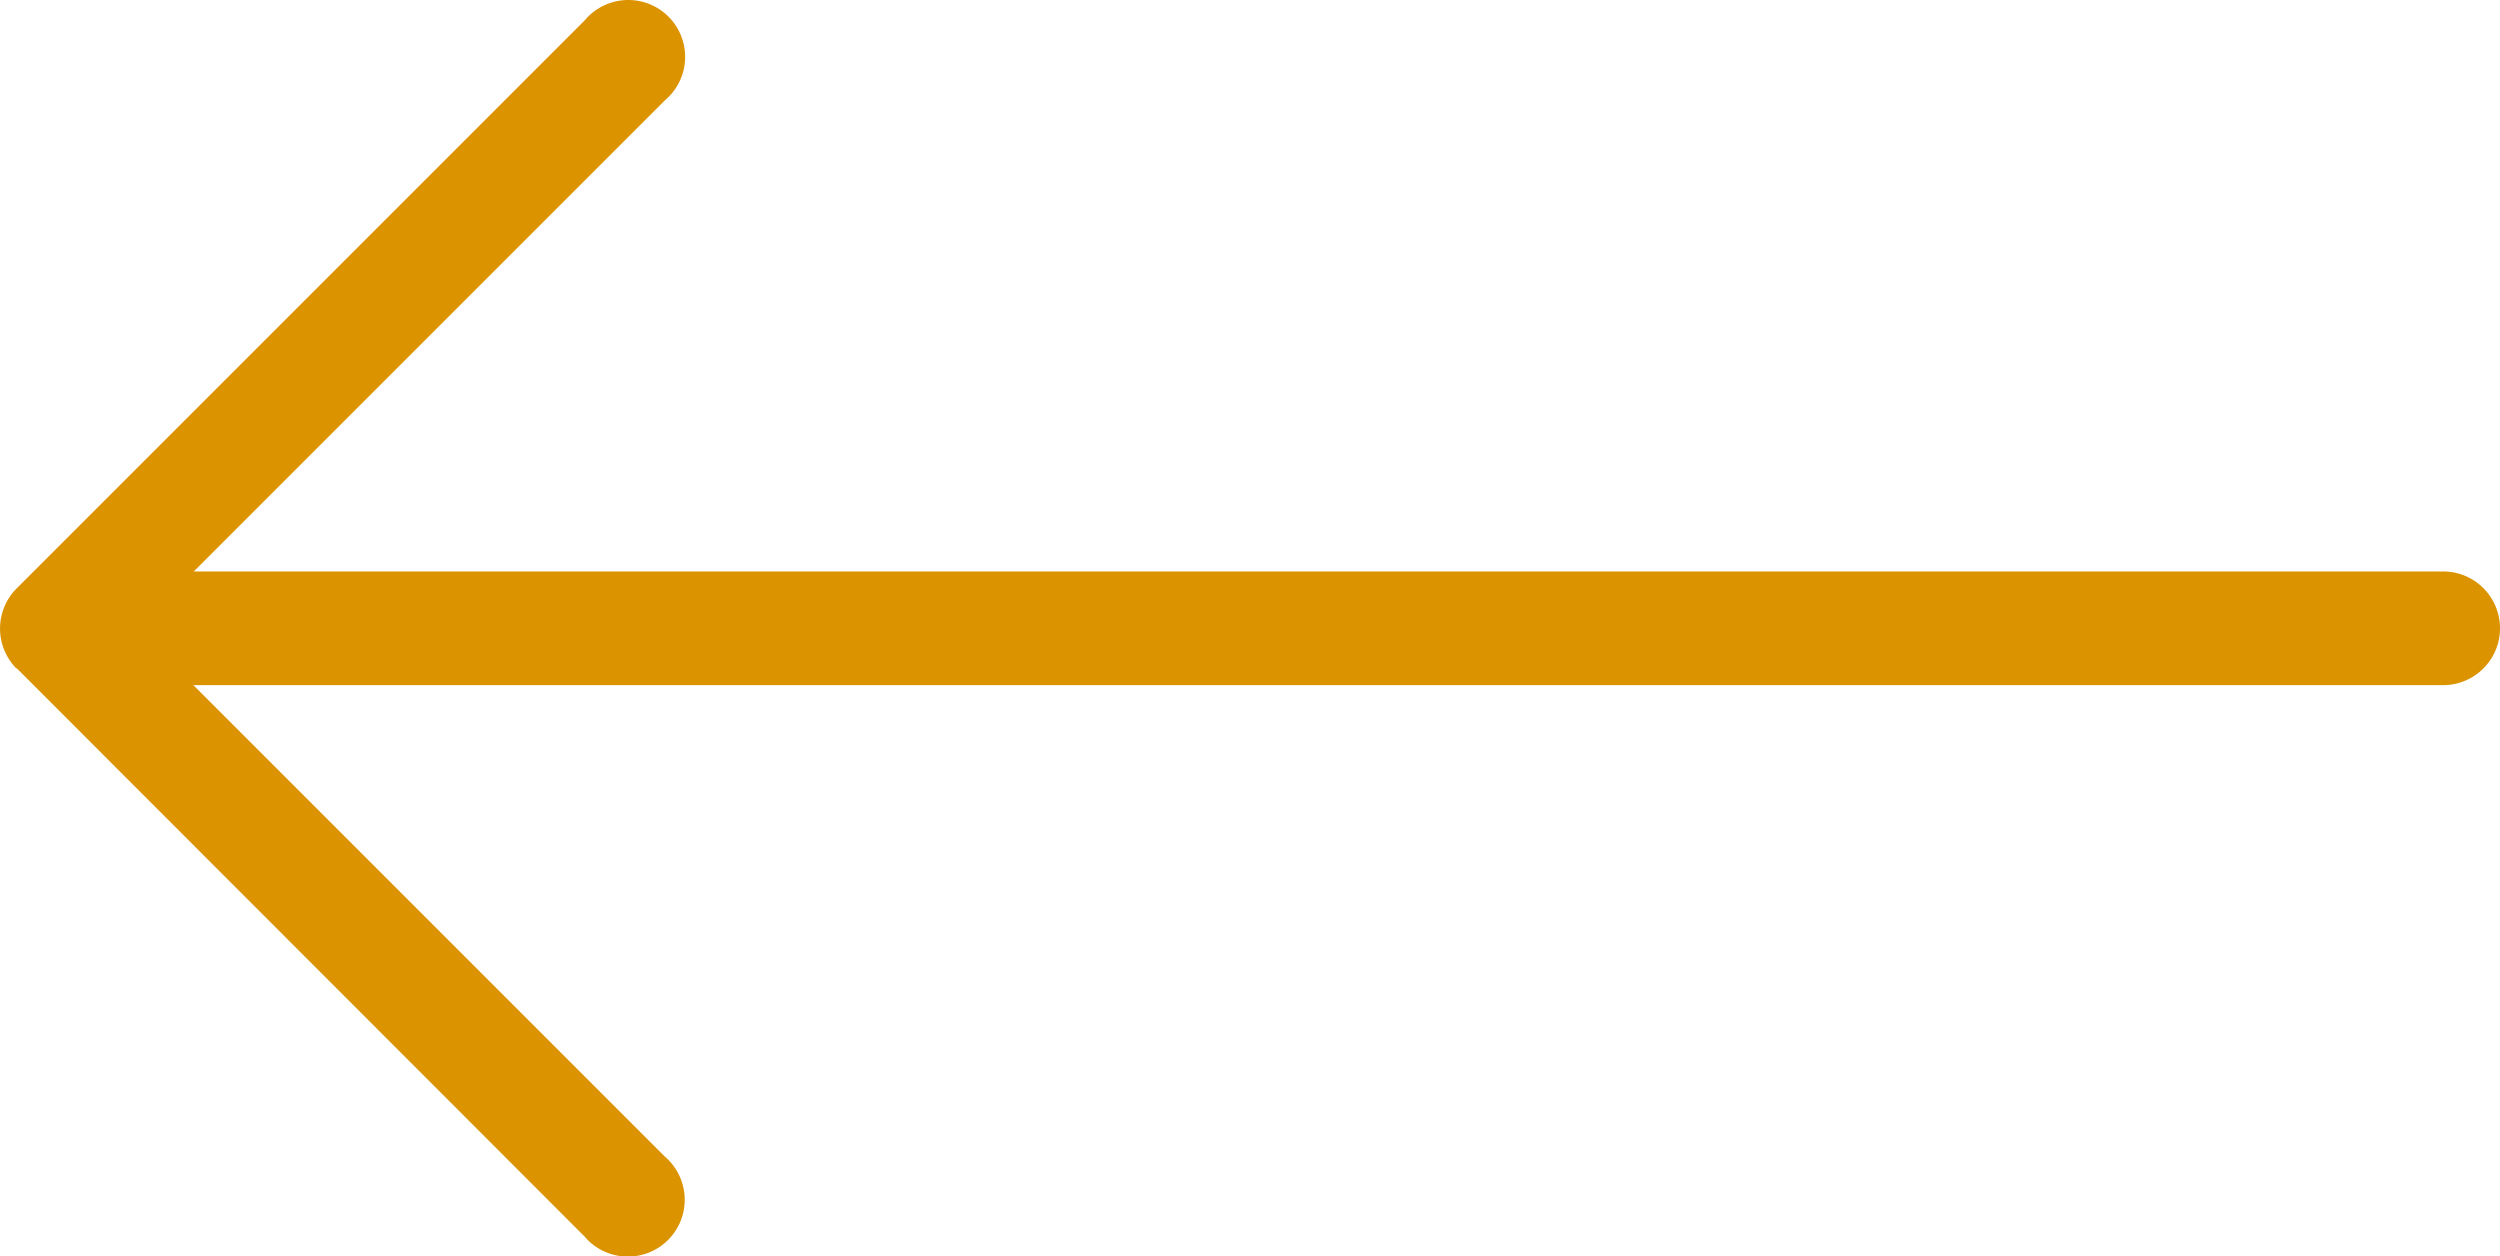 <svg xmlns="http://www.w3.org/2000/svg" xmlns:xlink="http://www.w3.org/1999/xlink" width="23.882" height="12" viewBox="0 0 23.882 12"><defs><clipPath id="clip-path"><rect id="Rectangle_37" data-name="Rectangle 37" width="23.882" height="12" fill="#db9300"></rect></clipPath></defs><g id="Groupe_200" data-name="Groupe 200" transform="translate(23.882 12) rotate(180)"><g id="Groupe_31" data-name="Groupe 31" clip-path="url(#clip-path)"><path id="Trac&#xE9;_52" data-name="Trac&#xE9; 52" d="M23.724,5.617h0L18.3.189a.543.543,0,1,0-.765.765l4.5,4.5H.543a.543.543,0,0,0,0,1.086H22.031l-4.5,4.5a.543.543,0,1,0,.765.765l5.428-5.428a.543.543,0,0,0,0-.765" transform="translate(0 0.001)" fill="#db9300"></path></g></g></svg>